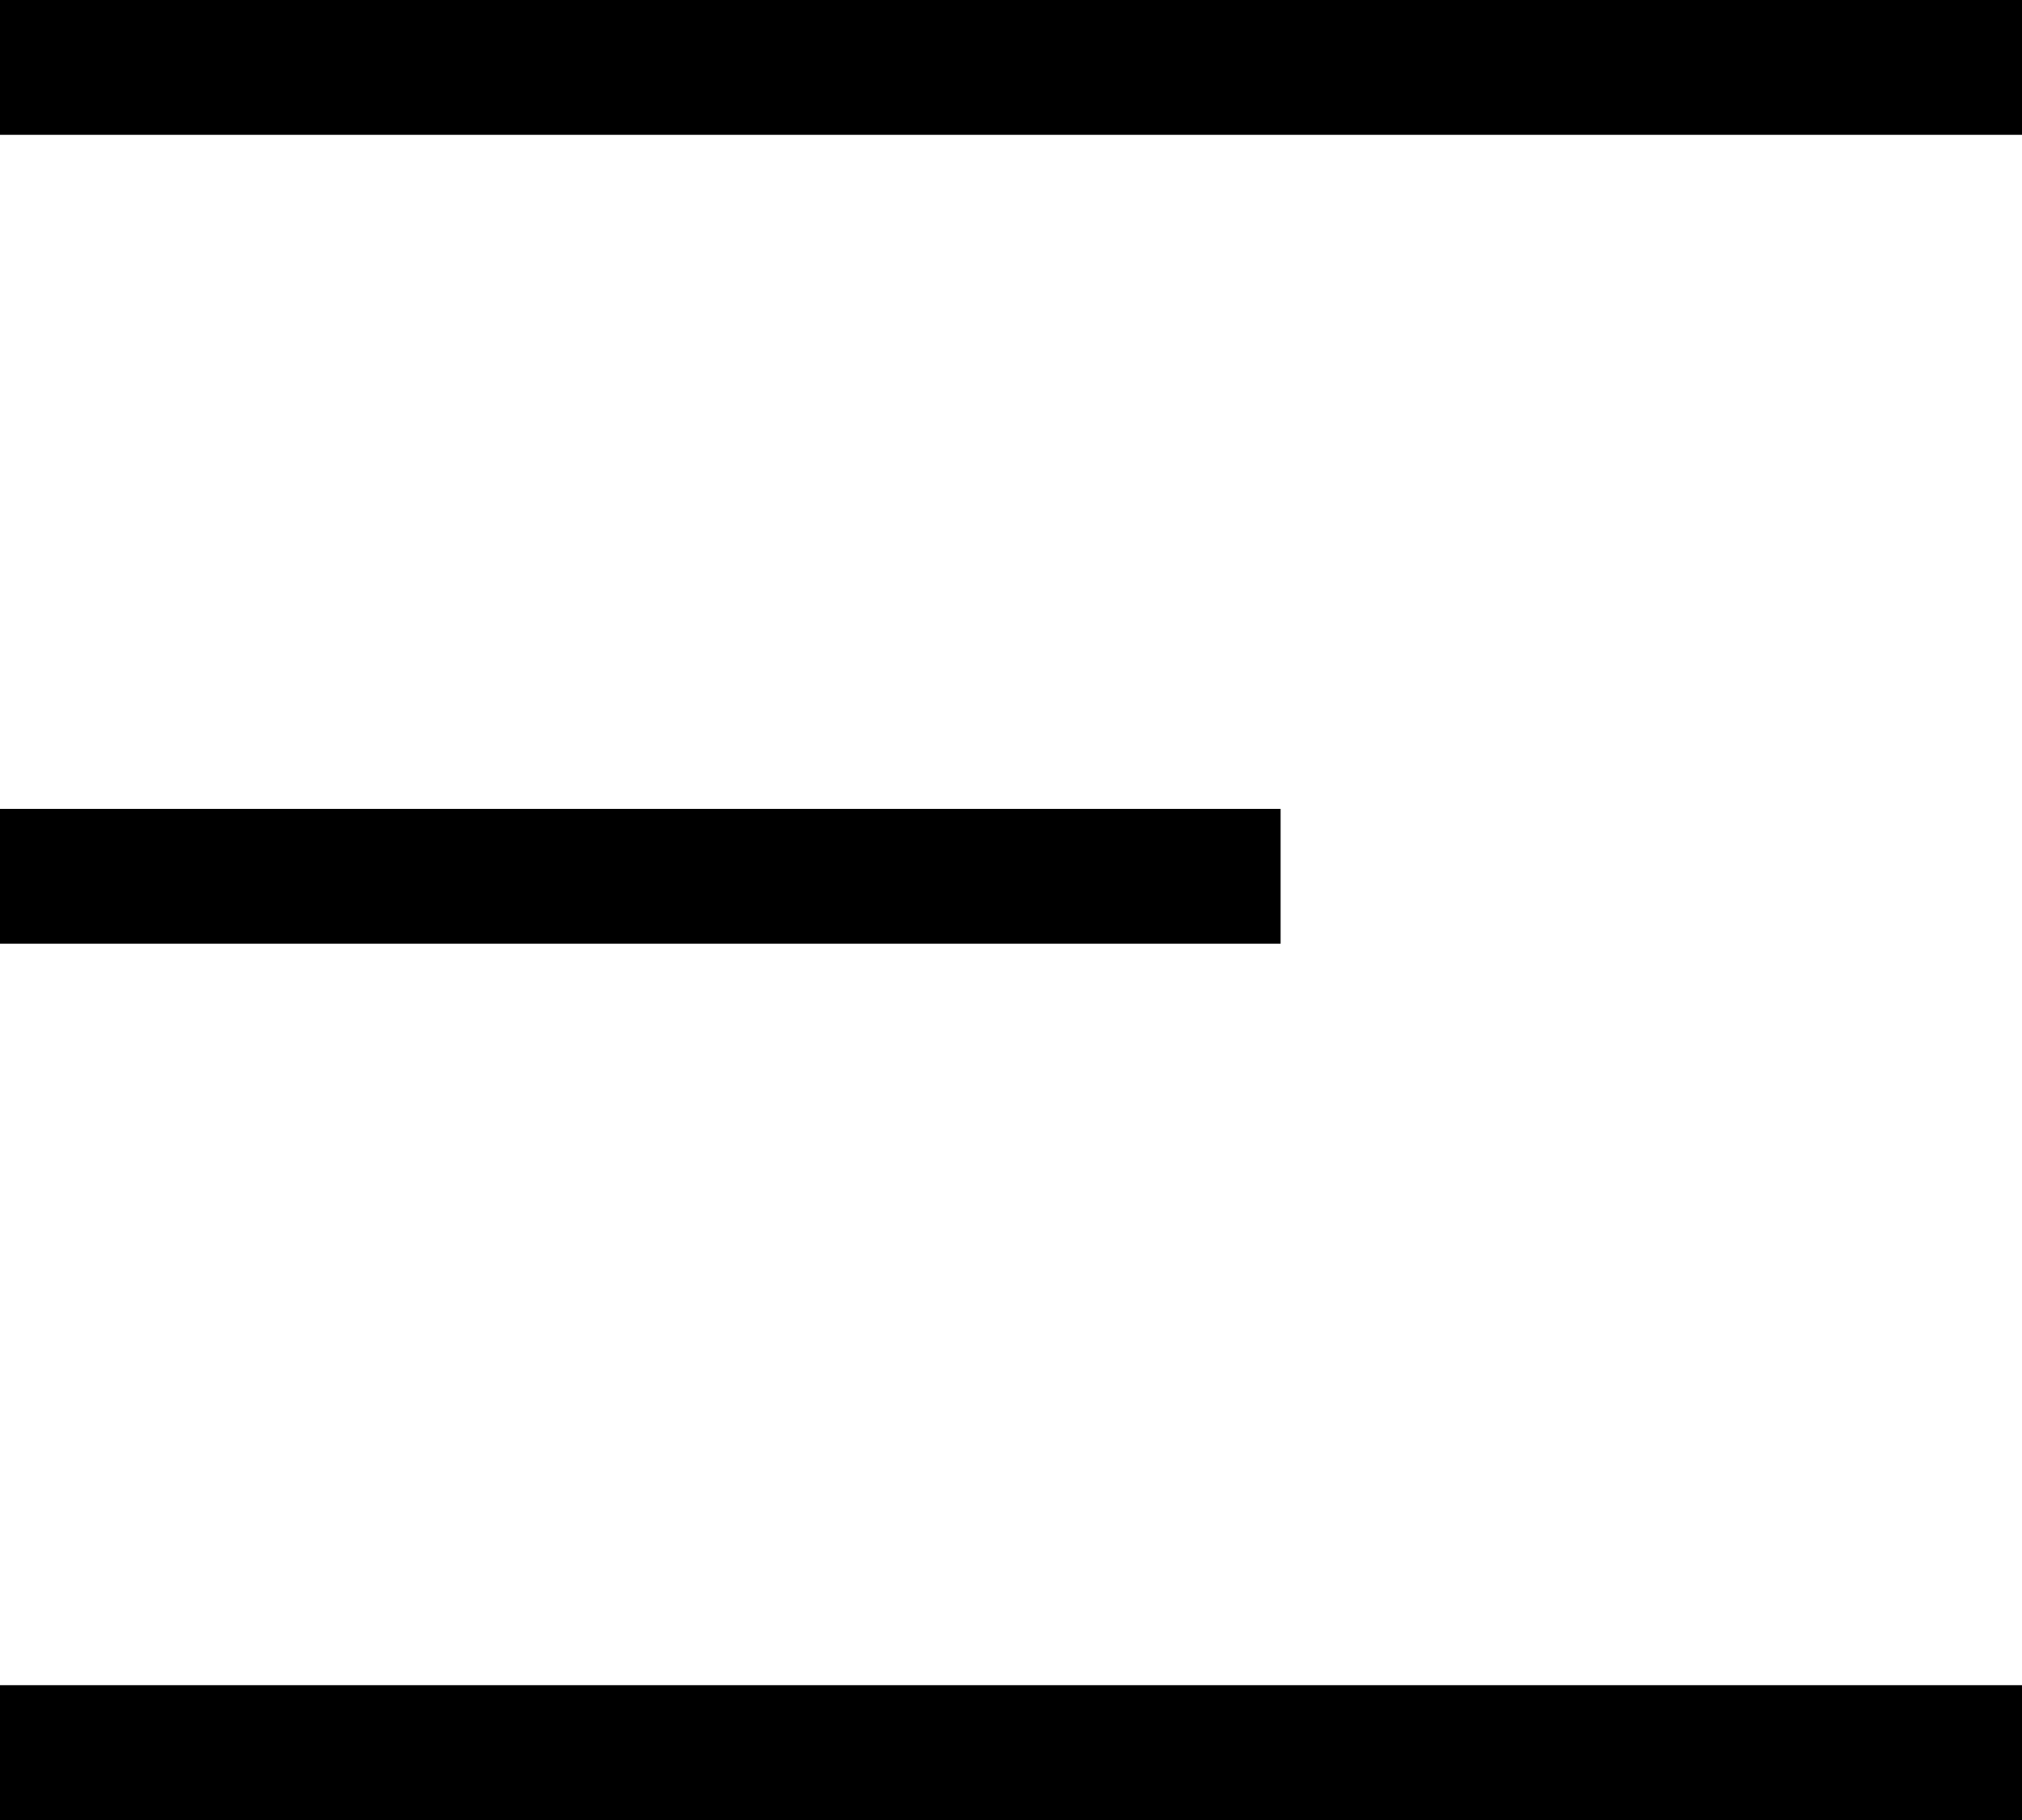 <svg width="30" height="27" viewBox="0 0 30 27" fill="none" xmlns="http://www.w3.org/2000/svg">
<rect width="30" height="2" fill="black"/>
<rect y="12" width="19" height="2" fill="black"/>
<rect y="25" width="30" height="2" fill="black"/>
</svg>
